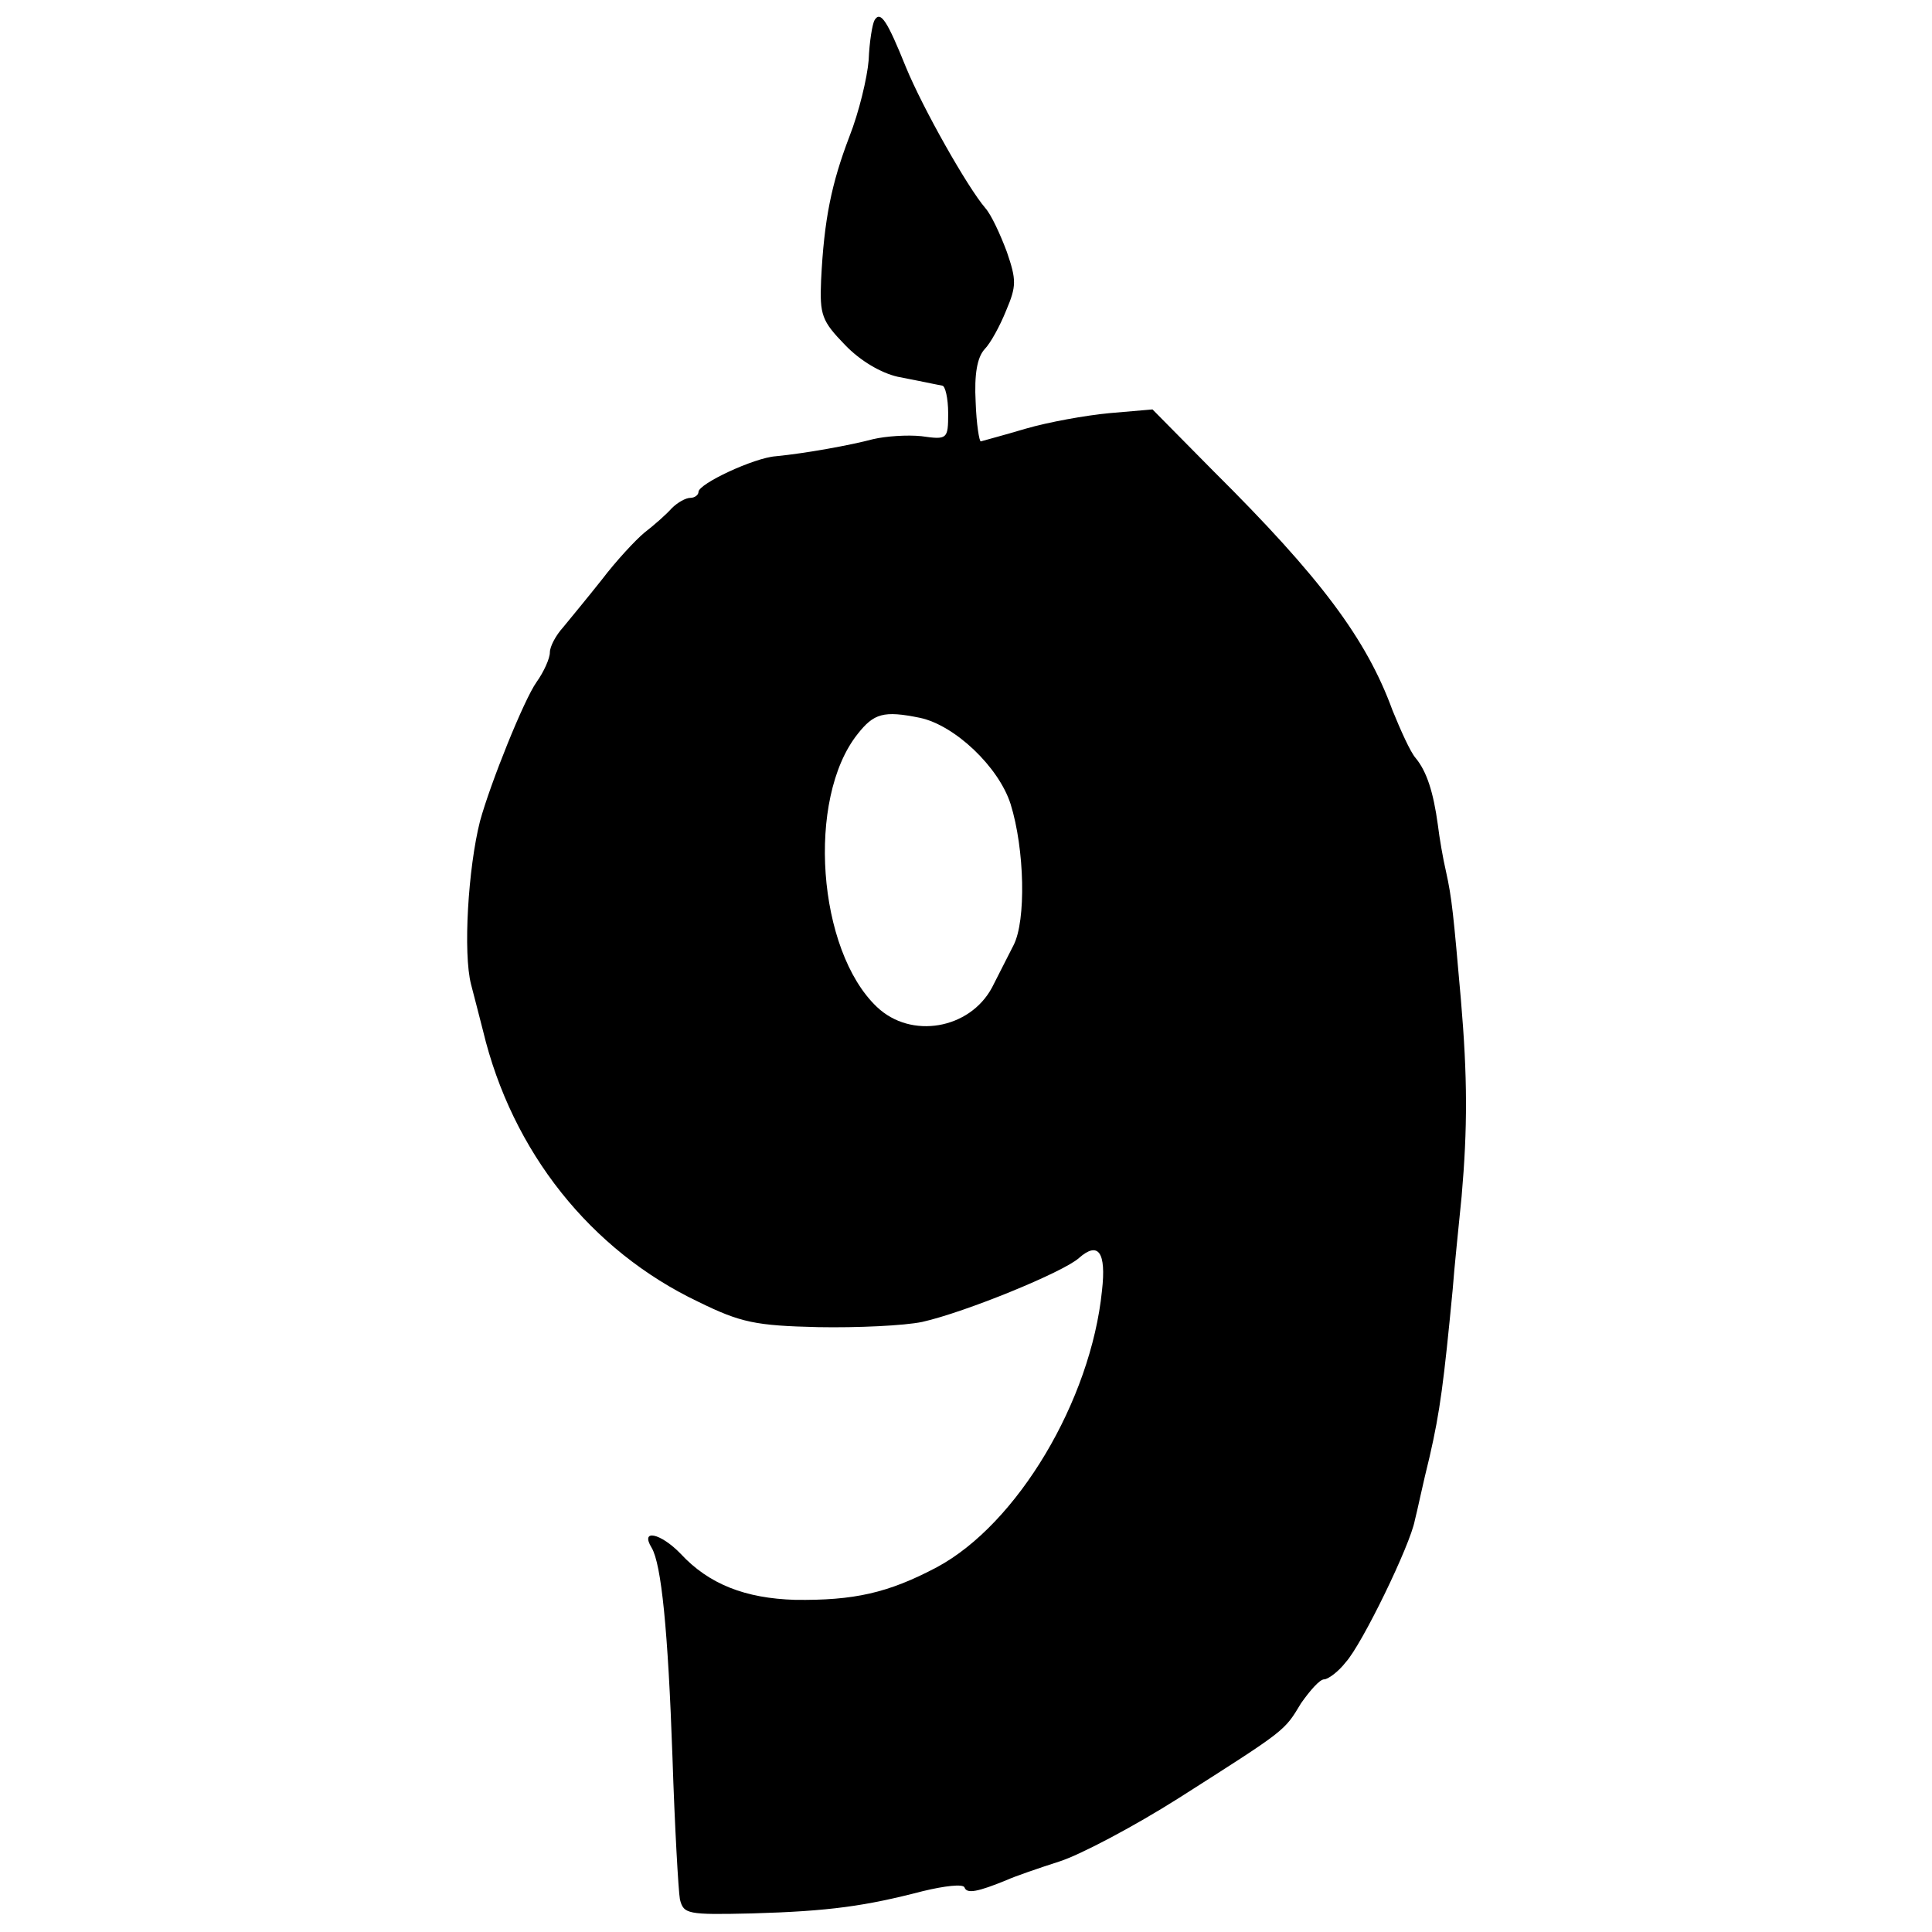 <?xml version="1.0" standalone="no"?>
<!DOCTYPE svg PUBLIC "-//W3C//DTD SVG 20010904//EN"
 "http://www.w3.org/TR/2001/REC-SVG-20010904/DTD/svg10.dtd">
<svg version="1.0" xmlns="http://www.w3.org/2000/svg"
 width="260pt" height="260pt" viewBox="0 0 260 260"
 preserveAspectRatio="xMidYMid meet">
<g transform="translate(0,260) scale(0.1,-0.1)"
fill="#000000" stroke="none">
<path d="M1177 2573 c-3 -5 -7 -29 -8 -54 -2 -24 -13 -70 -26 -103 -24 -63
-34 -111 -38 -193 -2 -47 1 -55 32 -87 21 -22 49 -38 71 -43 21 -4 40 -8 45
-9 4 -1 11 -2 15 -3 4 0 8 -17 8 -37 0 -35 -1 -36 -36 -31 -19 2 -48 0 -65 -4
-30 -8 -90 -19 -131 -23 -29 -2 -104 -37 -104 -48 0 -4 -5 -8 -11 -8 -6 0 -17
-6 -25 -14 -7 -8 -24 -23 -37 -33 -12 -10 -38 -38 -57 -63 -19 -24 -43 -53
-52 -64 -10 -11 -18 -26 -18 -34 0 -8 -8 -26 -18 -40 -17 -24 -62 -136 -76
-187 -16 -63 -23 -178 -12 -220 3 -11 10 -39 16 -62 39 -163 145 -296 290
-365 57 -28 77 -32 161 -34 53 -1 116 2 140 7 58 13 190 67 211 86 26 23 37 8
31 -44 -15 -148 -114 -314 -222 -372 -66 -35 -112 -45 -191 -44 -67 2 -116 21
-154 62 -27 28 -55 34 -39 8 13 -22 22 -110 28 -282 3 -93 8 -180 10 -191 5
-20 10 -21 97 -19 105 3 153 10 230 30 29 7 54 10 56 5 3 -9 18 -6 57 10 11 5
43 16 71 25 28 9 100 47 160 85 146 93 142 90 165 128 12 17 25 32 31 32 5 0
19 10 29 23 22 24 87 158 93 191 3 11 11 50 20 86 14 61 19 100 31 225 2 28 8
84 12 125 8 92 8 160 -1 265 -10 114 -12 136 -20 172 -4 17 -9 46 -11 63 -6
44 -15 72 -30 90 -7 8 -20 37 -31 64 -35 96 -97 179 -241 322 l-82 83 -58 -5
c-32 -3 -82 -12 -113 -21 -30 -9 -57 -16 -60 -17 -2 -1 -6 23 -7 53 -2 37 2
60 12 71 8 8 21 32 29 52 14 33 14 41 1 79 -9 24 -21 50 -29 59 -24 28 -84
134 -107 190 -25 62 -34 76 -42 63z m61 -939 c47 -10 106 -66 122 -116 19 -61
21 -157 4 -190 -8 -16 -21 -41 -29 -57 -30 -56 -109 -70 -155 -26 -80 76 -95
280 -26 367 22 28 35 32 84 22z"/>
</g>
</svg>
